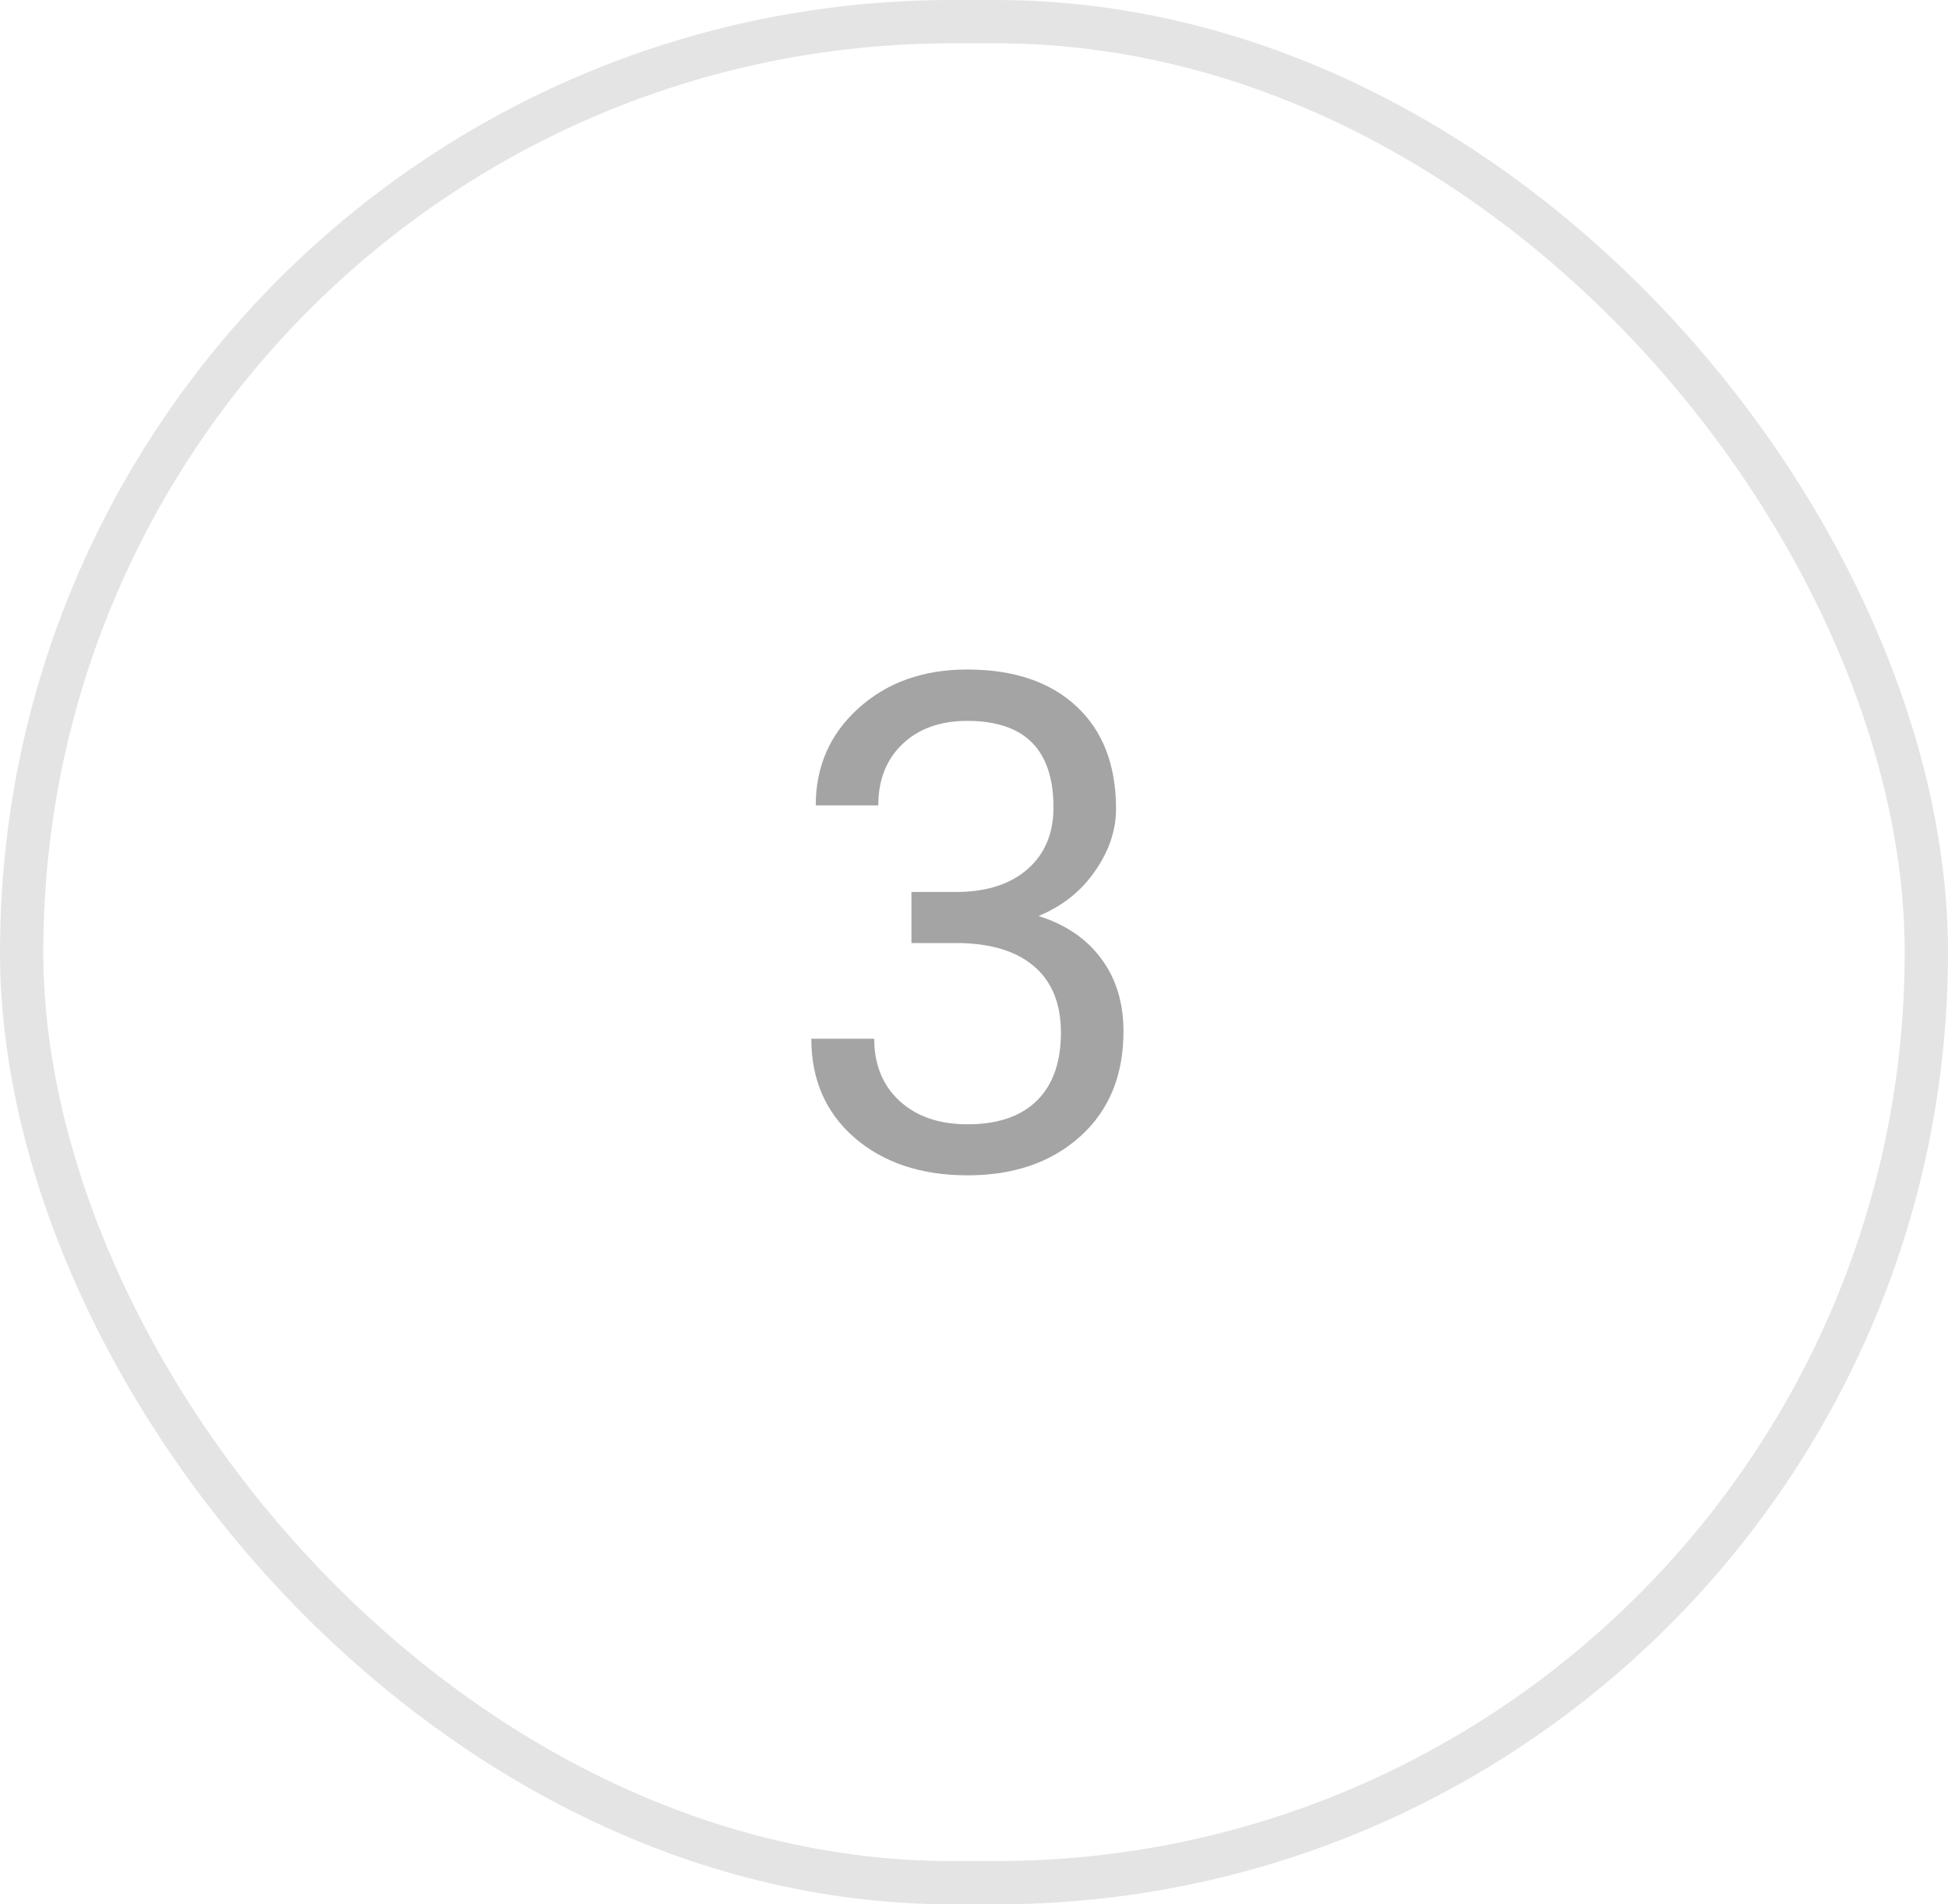 <svg width="45" height="44" viewBox="0 0 45 44" fill="none" xmlns="http://www.w3.org/2000/svg">
<path d="M21.055 20.609H22.141C22.823 20.599 23.359 20.419 23.75 20.07C24.141 19.721 24.336 19.25 24.336 18.656C24.336 17.323 23.672 16.656 22.344 16.656C21.719 16.656 21.219 16.836 20.844 17.195C20.474 17.549 20.289 18.021 20.289 18.609H18.844C18.844 17.708 19.172 16.961 19.828 16.367C20.49 15.768 21.328 15.469 22.344 15.469C23.417 15.469 24.258 15.753 24.867 16.32C25.477 16.888 25.781 17.677 25.781 18.688C25.781 19.182 25.62 19.662 25.297 20.125C24.979 20.588 24.544 20.935 23.992 21.164C24.617 21.362 25.099 21.69 25.438 22.148C25.781 22.607 25.953 23.167 25.953 23.828C25.953 24.849 25.62 25.659 24.953 26.258C24.287 26.857 23.419 27.156 22.352 27.156C21.284 27.156 20.414 26.867 19.742 26.289C19.076 25.711 18.742 24.948 18.742 24H20.195C20.195 24.599 20.391 25.078 20.781 25.438C21.172 25.797 21.695 25.977 22.352 25.977C23.049 25.977 23.583 25.794 23.953 25.43C24.323 25.065 24.508 24.542 24.508 23.859C24.508 23.198 24.305 22.69 23.898 22.336C23.492 21.982 22.906 21.799 22.141 21.789H21.055V20.609Z" fill="#A4A4A4"/>
<rect x="0.5" y="0.5" width="44" height="43" rx="21.5" stroke="#E4E4E4"/>
</svg>

